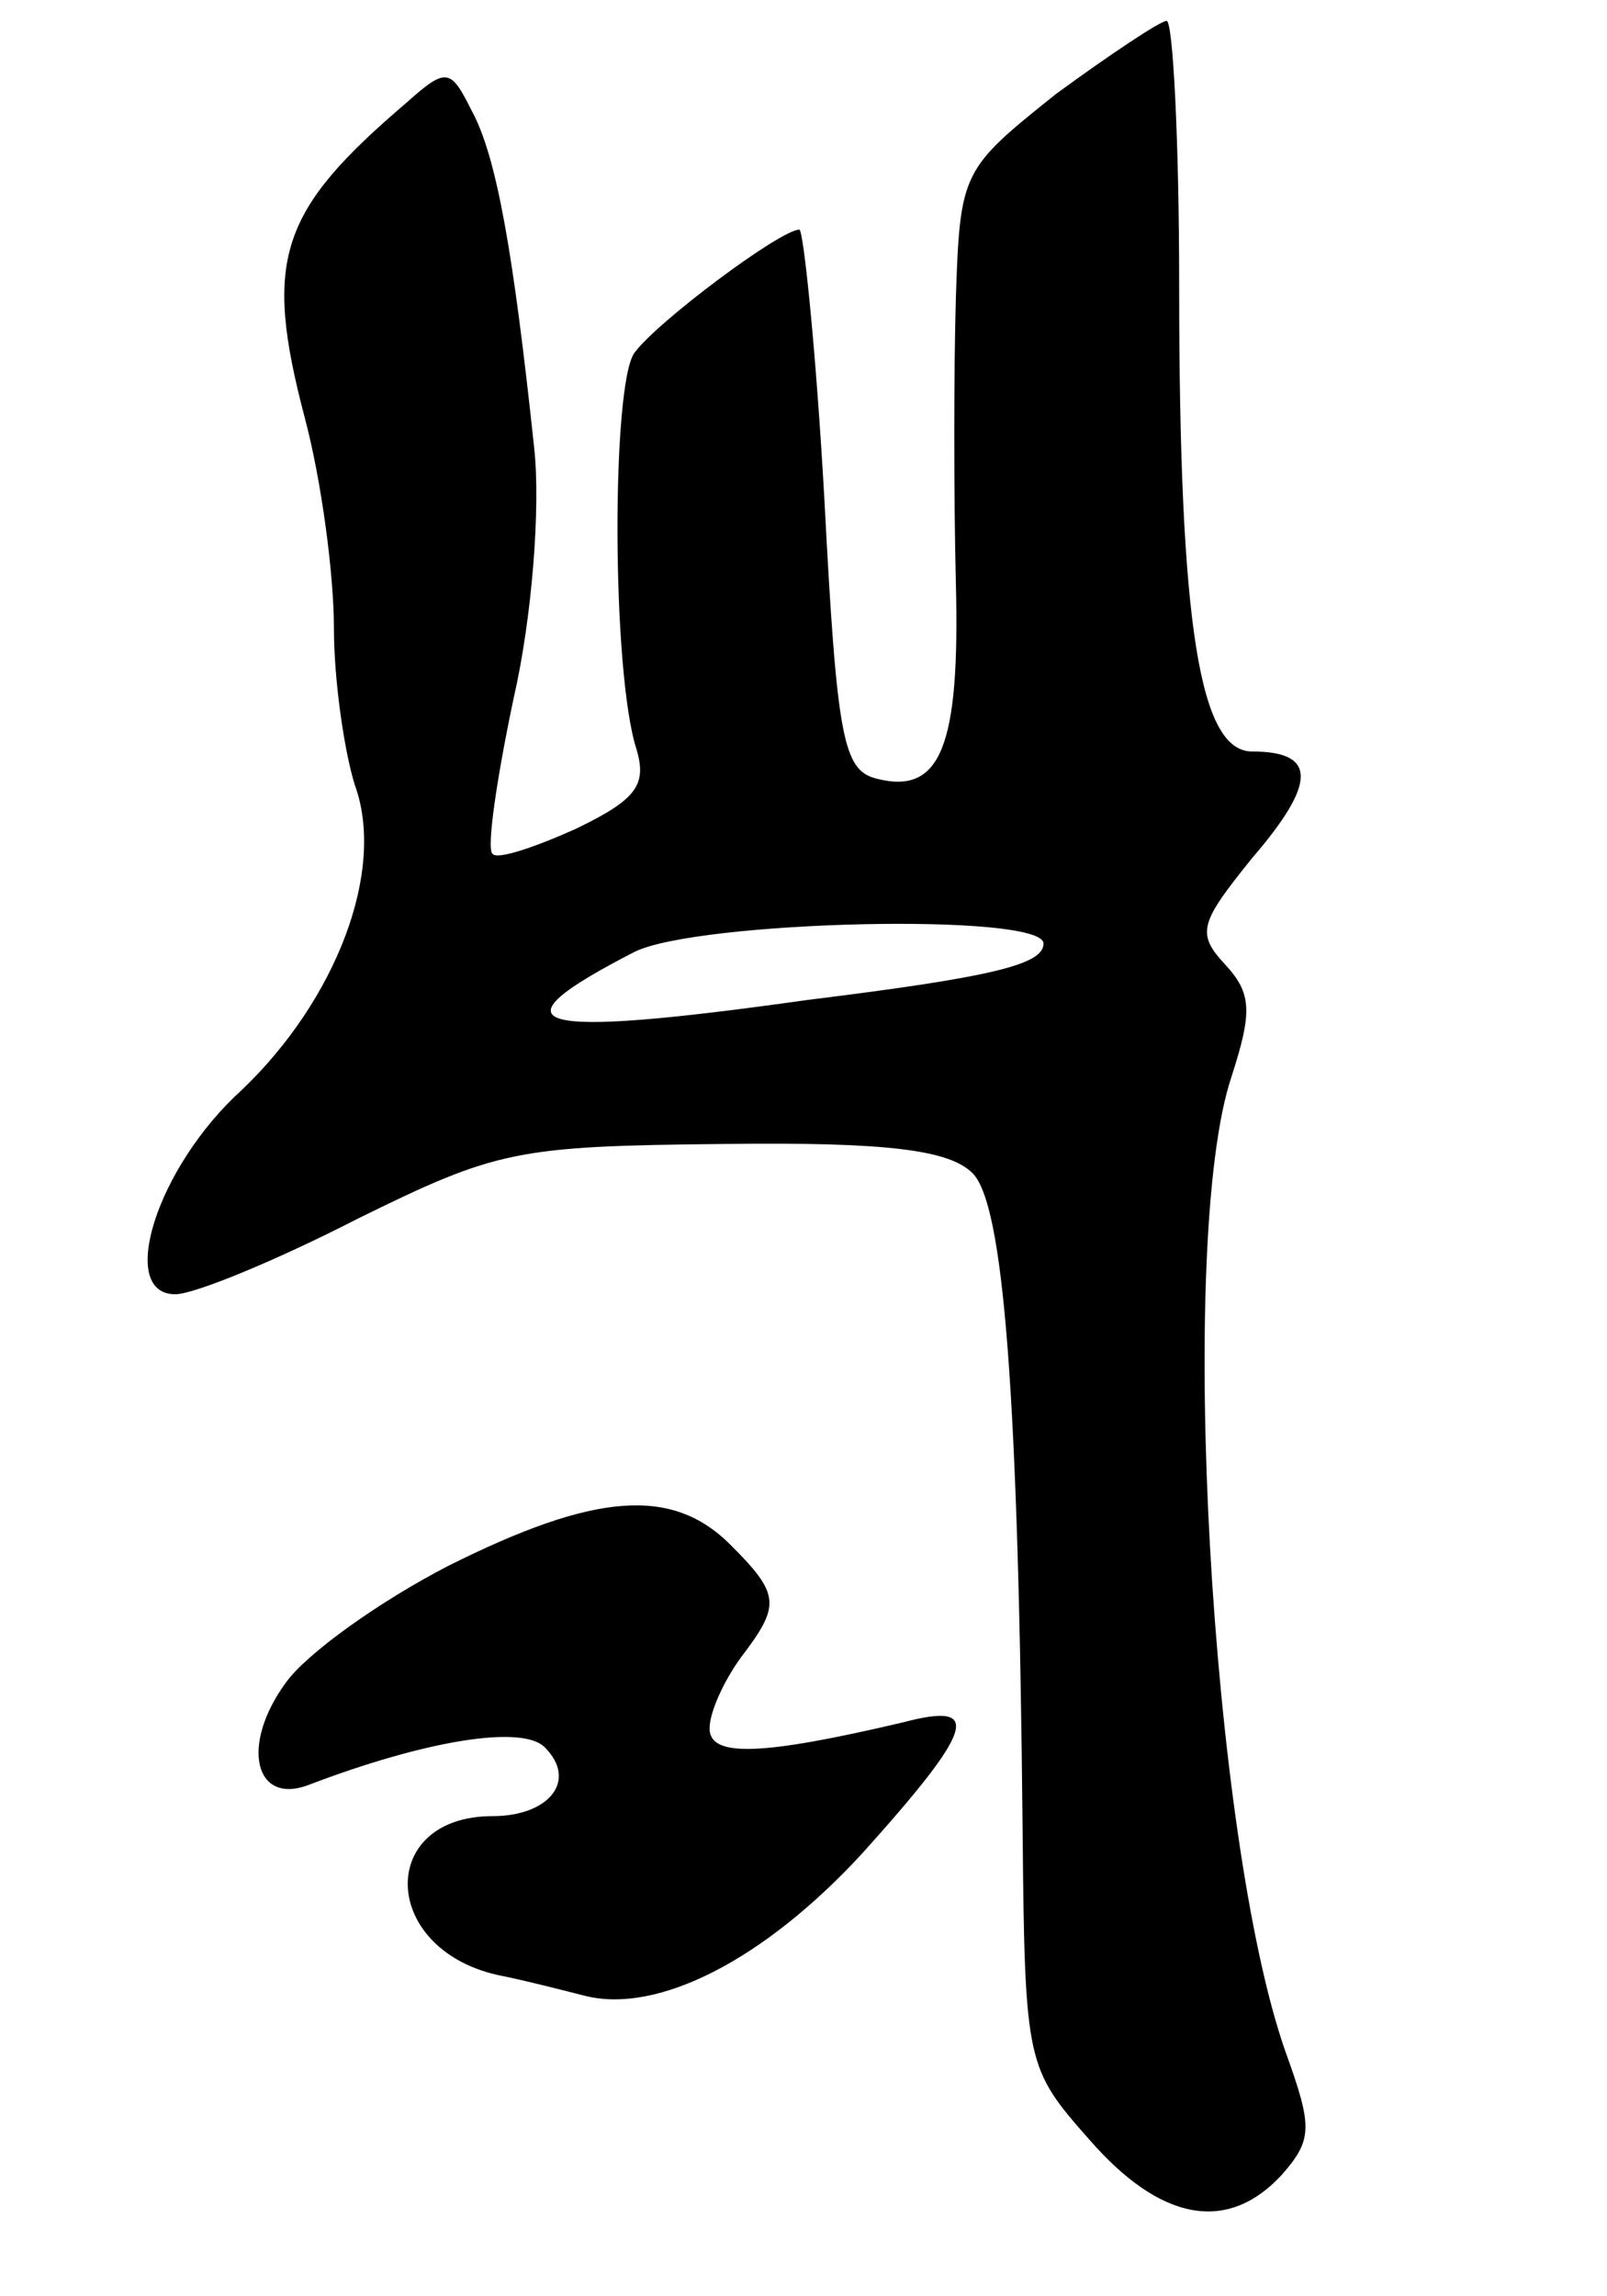 <?xml version="1.0" standalone="no"?>
<!DOCTYPE svg PUBLIC "-//W3C//DTD SVG 20010904//EN"
 "http://www.w3.org/TR/2001/REC-SVG-20010904/DTD/svg10.dtd">
<svg version="1.0" xmlns="http://www.w3.org/2000/svg"
 width="77pt" height="110pt" viewBox="0 0 77 110"
 preserveAspectRatio="xMidYMid meet">
<g transform="translate(0,110) scale(0.1,-0.1)"
fill="#000000" stroke="none">
<path d="M506 1055 c-45 -36 -46 -37 -48 -98 -1 -34 -1 -95 0 -136 2 -78 -7
-102 -38 -94 -16 4 -19 19 -25 134 -4 71 -10 129 -12 129 -9 0 -68 -44 -79
-59 -11 -15 -11 -153 1 -190 5 -17 0 -24 -29 -38 -20 -9 -38 -15 -40 -12 -3 2
2 36 10 74 9 39 13 92 10 120 -10 94 -18 140 -30 162 -10 20 -12 21 -31 4 -61
-52 -69 -75 -49 -151 8 -30 14 -75 14 -101 0 -25 5 -59 10 -75 15 -41 -9 -103
-54 -146 -41 -37 -60 -98 -32 -98 9 0 48 16 87 36 67 33 76 35 176 36 79 1
108 -3 119 -14 15 -15 22 -106 24 -316 1 -111 2 -113 32 -147 34 -39 66 -45
92 -17 15 17 15 23 2 59 -36 102 -52 389 -26 467 10 31 10 40 -3 54 -14 15
-12 20 13 51 31 36 31 51 0 51 -25 0 -35 59 -35 223 0 70 -3 127 -6 127 -3 0
-27 -16 -53 -35z m-6 -407 c0 -10 -24 -16 -113 -27 -135 -19 -153 -13 -83 23
30 15 196 19 196 4z"/>
<path d="M215 350 c-33 -17 -68 -42 -78 -56 -22 -30 -15 -59 11 -49 55 21 102
29 113 18 16 -16 2 -33 -25 -33 -55 0 -54 -63 2 -76 15 -3 34 -8 42 -10 35 -9
86 17 133 68 54 60 58 73 20 63 -68 -16 -93 -17 -93 -3 0 8 7 23 15 34 19 25
19 30 -5 54 -28 28 -65 25 -135 -10z"/>
</g>
</svg>
